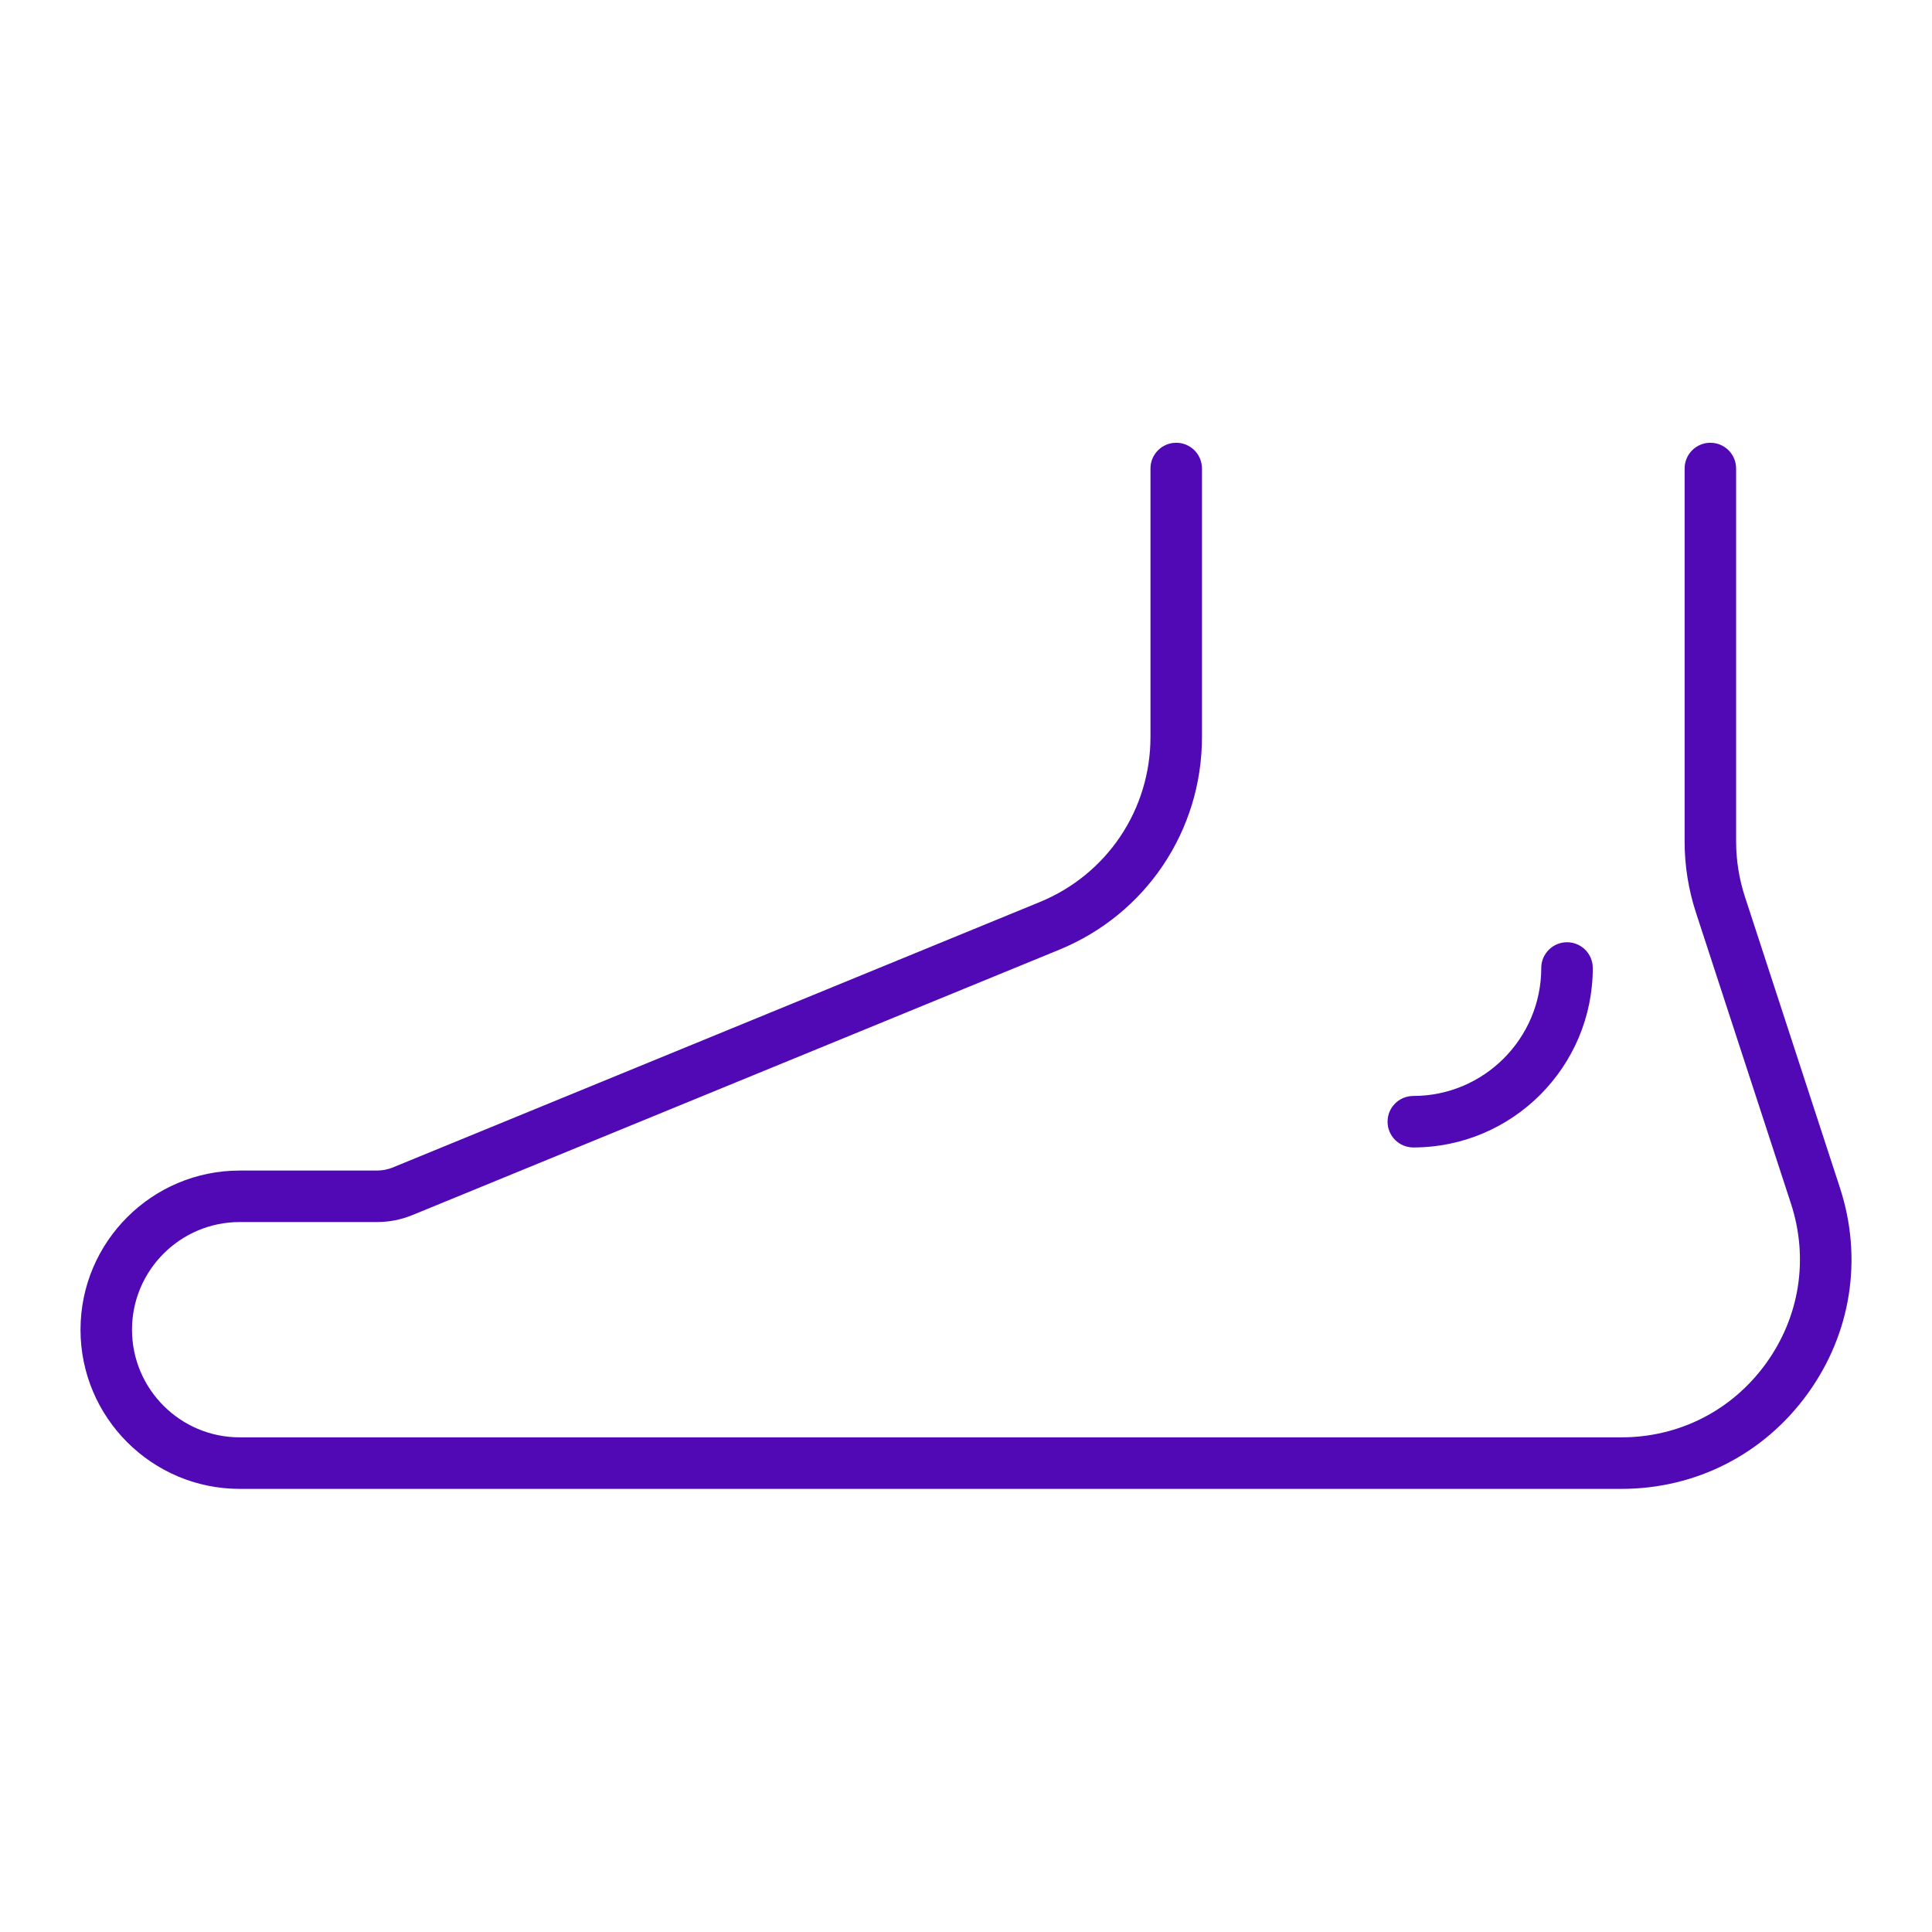 <svg width="64" height="64" viewBox="0 0 64 64" fill="none" xmlns="http://www.w3.org/2000/svg">
<path fill-rule="evenodd" clip-rule="evenodd" d="M7.94 49.321H53.711C56.178 49.321 58.425 48.175 59.874 46.177C61.324 44.179 61.716 41.688 60.949 39.342L57.803 29.706C57.61 29.113 57.511 28.497 57.511 27.873V15.52C57.511 15.048 57.13 14.667 56.658 14.667C56.187 14.667 55.805 15.048 55.805 15.52V27.873C55.805 28.678 55.932 29.472 56.182 30.236L59.328 39.872C59.922 41.692 59.618 43.625 58.494 45.175C57.369 46.725 55.626 47.614 53.711 47.614H7.94C5.973 47.614 4.373 46.014 4.373 44.048C4.373 42.082 5.973 40.482 7.94 40.482H12.487C12.894 40.482 13.29 40.404 13.667 40.249L35.093 31.459C37.962 30.282 39.817 27.515 39.817 24.414V15.52C39.817 15.049 39.436 14.667 38.964 14.667C38.492 14.667 38.111 15.049 38.111 15.52V24.414C38.111 26.82 36.672 28.967 34.445 29.881L13.019 38.671C12.849 38.741 12.671 38.776 12.487 38.776H7.94C5.032 38.776 2.667 41.141 2.667 44.048C2.667 46.955 5.032 49.321 7.94 49.321ZM45.965 37.158C45.965 37.63 46.346 38.011 46.818 38.011C50.096 38.011 52.763 35.344 52.763 32.066C52.763 31.595 52.381 31.213 51.909 31.213C51.438 31.213 51.056 31.595 51.056 32.066C51.056 34.403 49.155 36.305 46.818 36.305C46.346 36.305 45.965 36.686 45.965 37.158Z" fill="#5009B5"/>
</svg>
